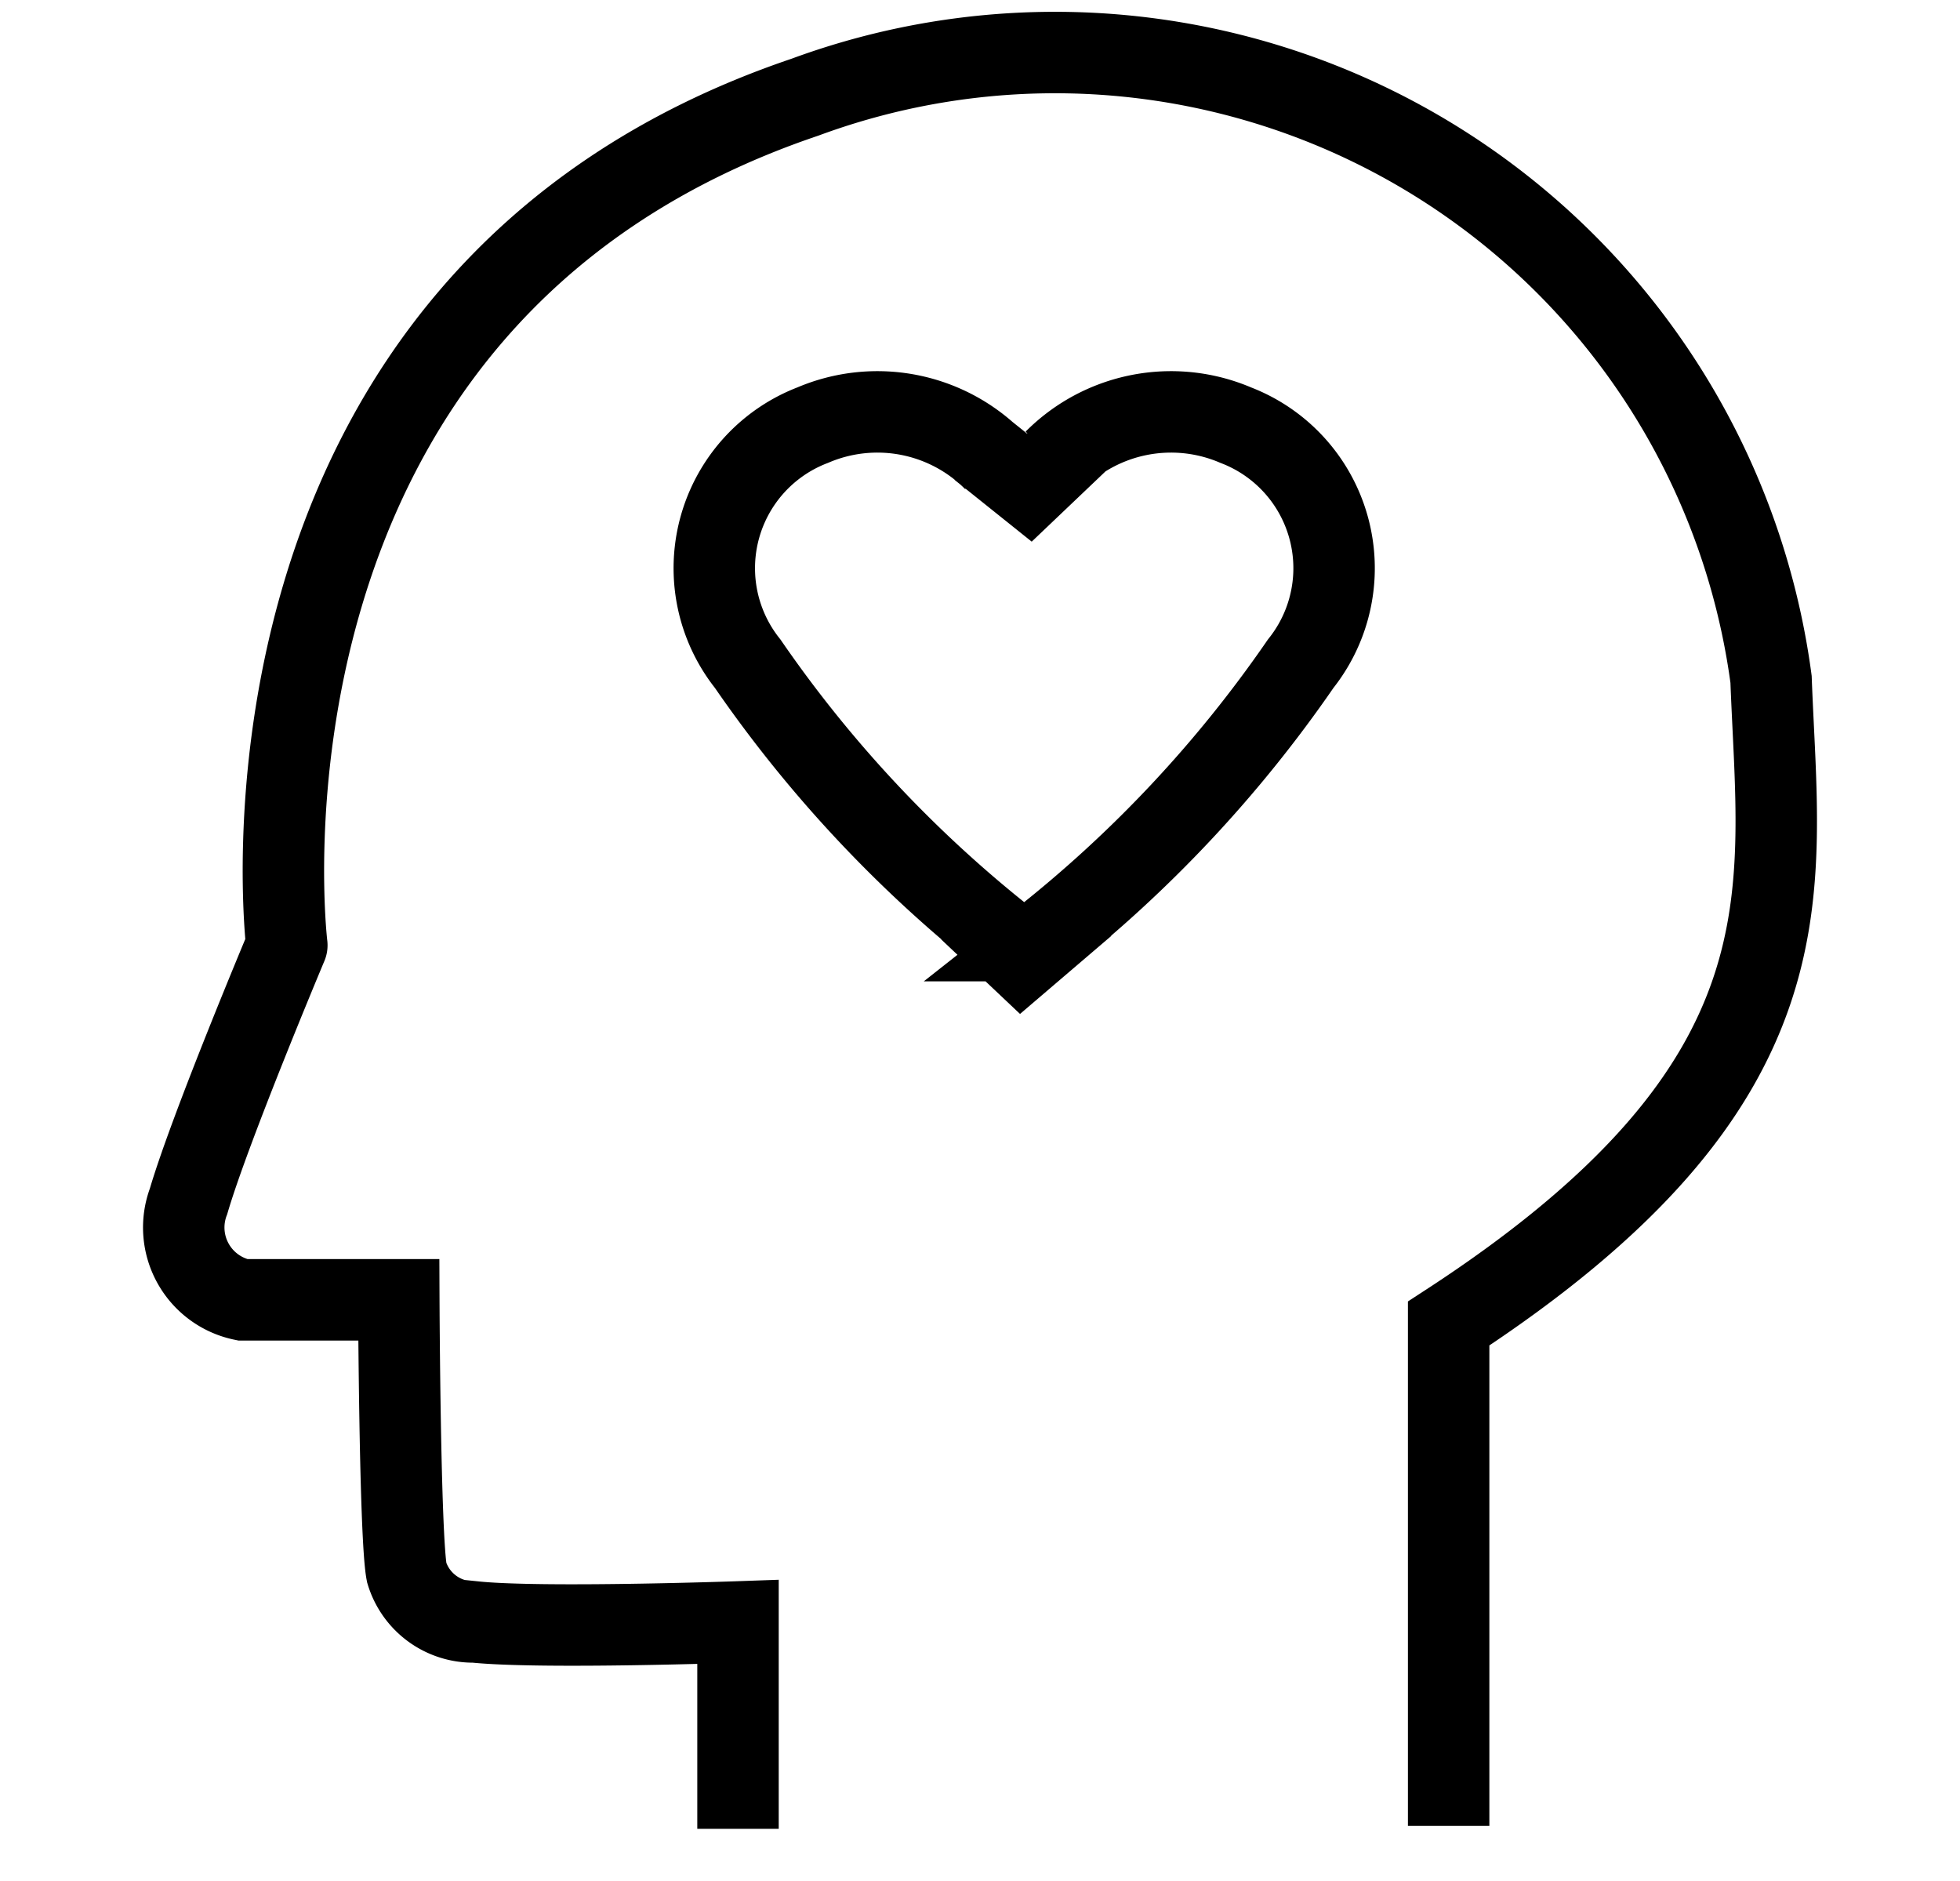 <svg id="Mental-Health" xmlns="http://www.w3.org/2000/svg" viewBox="0 0 24.067 23.097"><defs><style>.cls-1{fill:none;stroke:#000;stroke-miterlimit:10;}</style></defs><path id="Mental-Health-2" data-name="Mental-Health" class="cls-1" d="M9.062,22.454v-2.54s-2.414.085-3.235,0a.852.852,0,0,1-.833-.605c-.085-.435-.097-3.35-.097-3.35H2.979A.907.907,0,0,1,2.315,14.75c.266-.907,1.207-3.144,1.207-3.144S2.556,3.673,9.882,1.194A8.871,8.871,0,0,1,21.747,8.341c.097,2.624.591,4.946-3.959,7.909v6.168m-5.003-10.869a15.569,15.569,0,0,0,3.186-3.4A1.881,1.881,0,0,0,15.174,5.22a2.019,2.019,0,0,0-2.226.432m-.581,5.897a15.565,15.565,0,0,1-3.186-3.4A1.881,1.881,0,0,1,9.979,5.22a2.019,2.019,0,0,1,2.226.432m1.042-.243-.607.578-.607-.486m1.287,5.611-.778.665-.641-.606"/></svg>